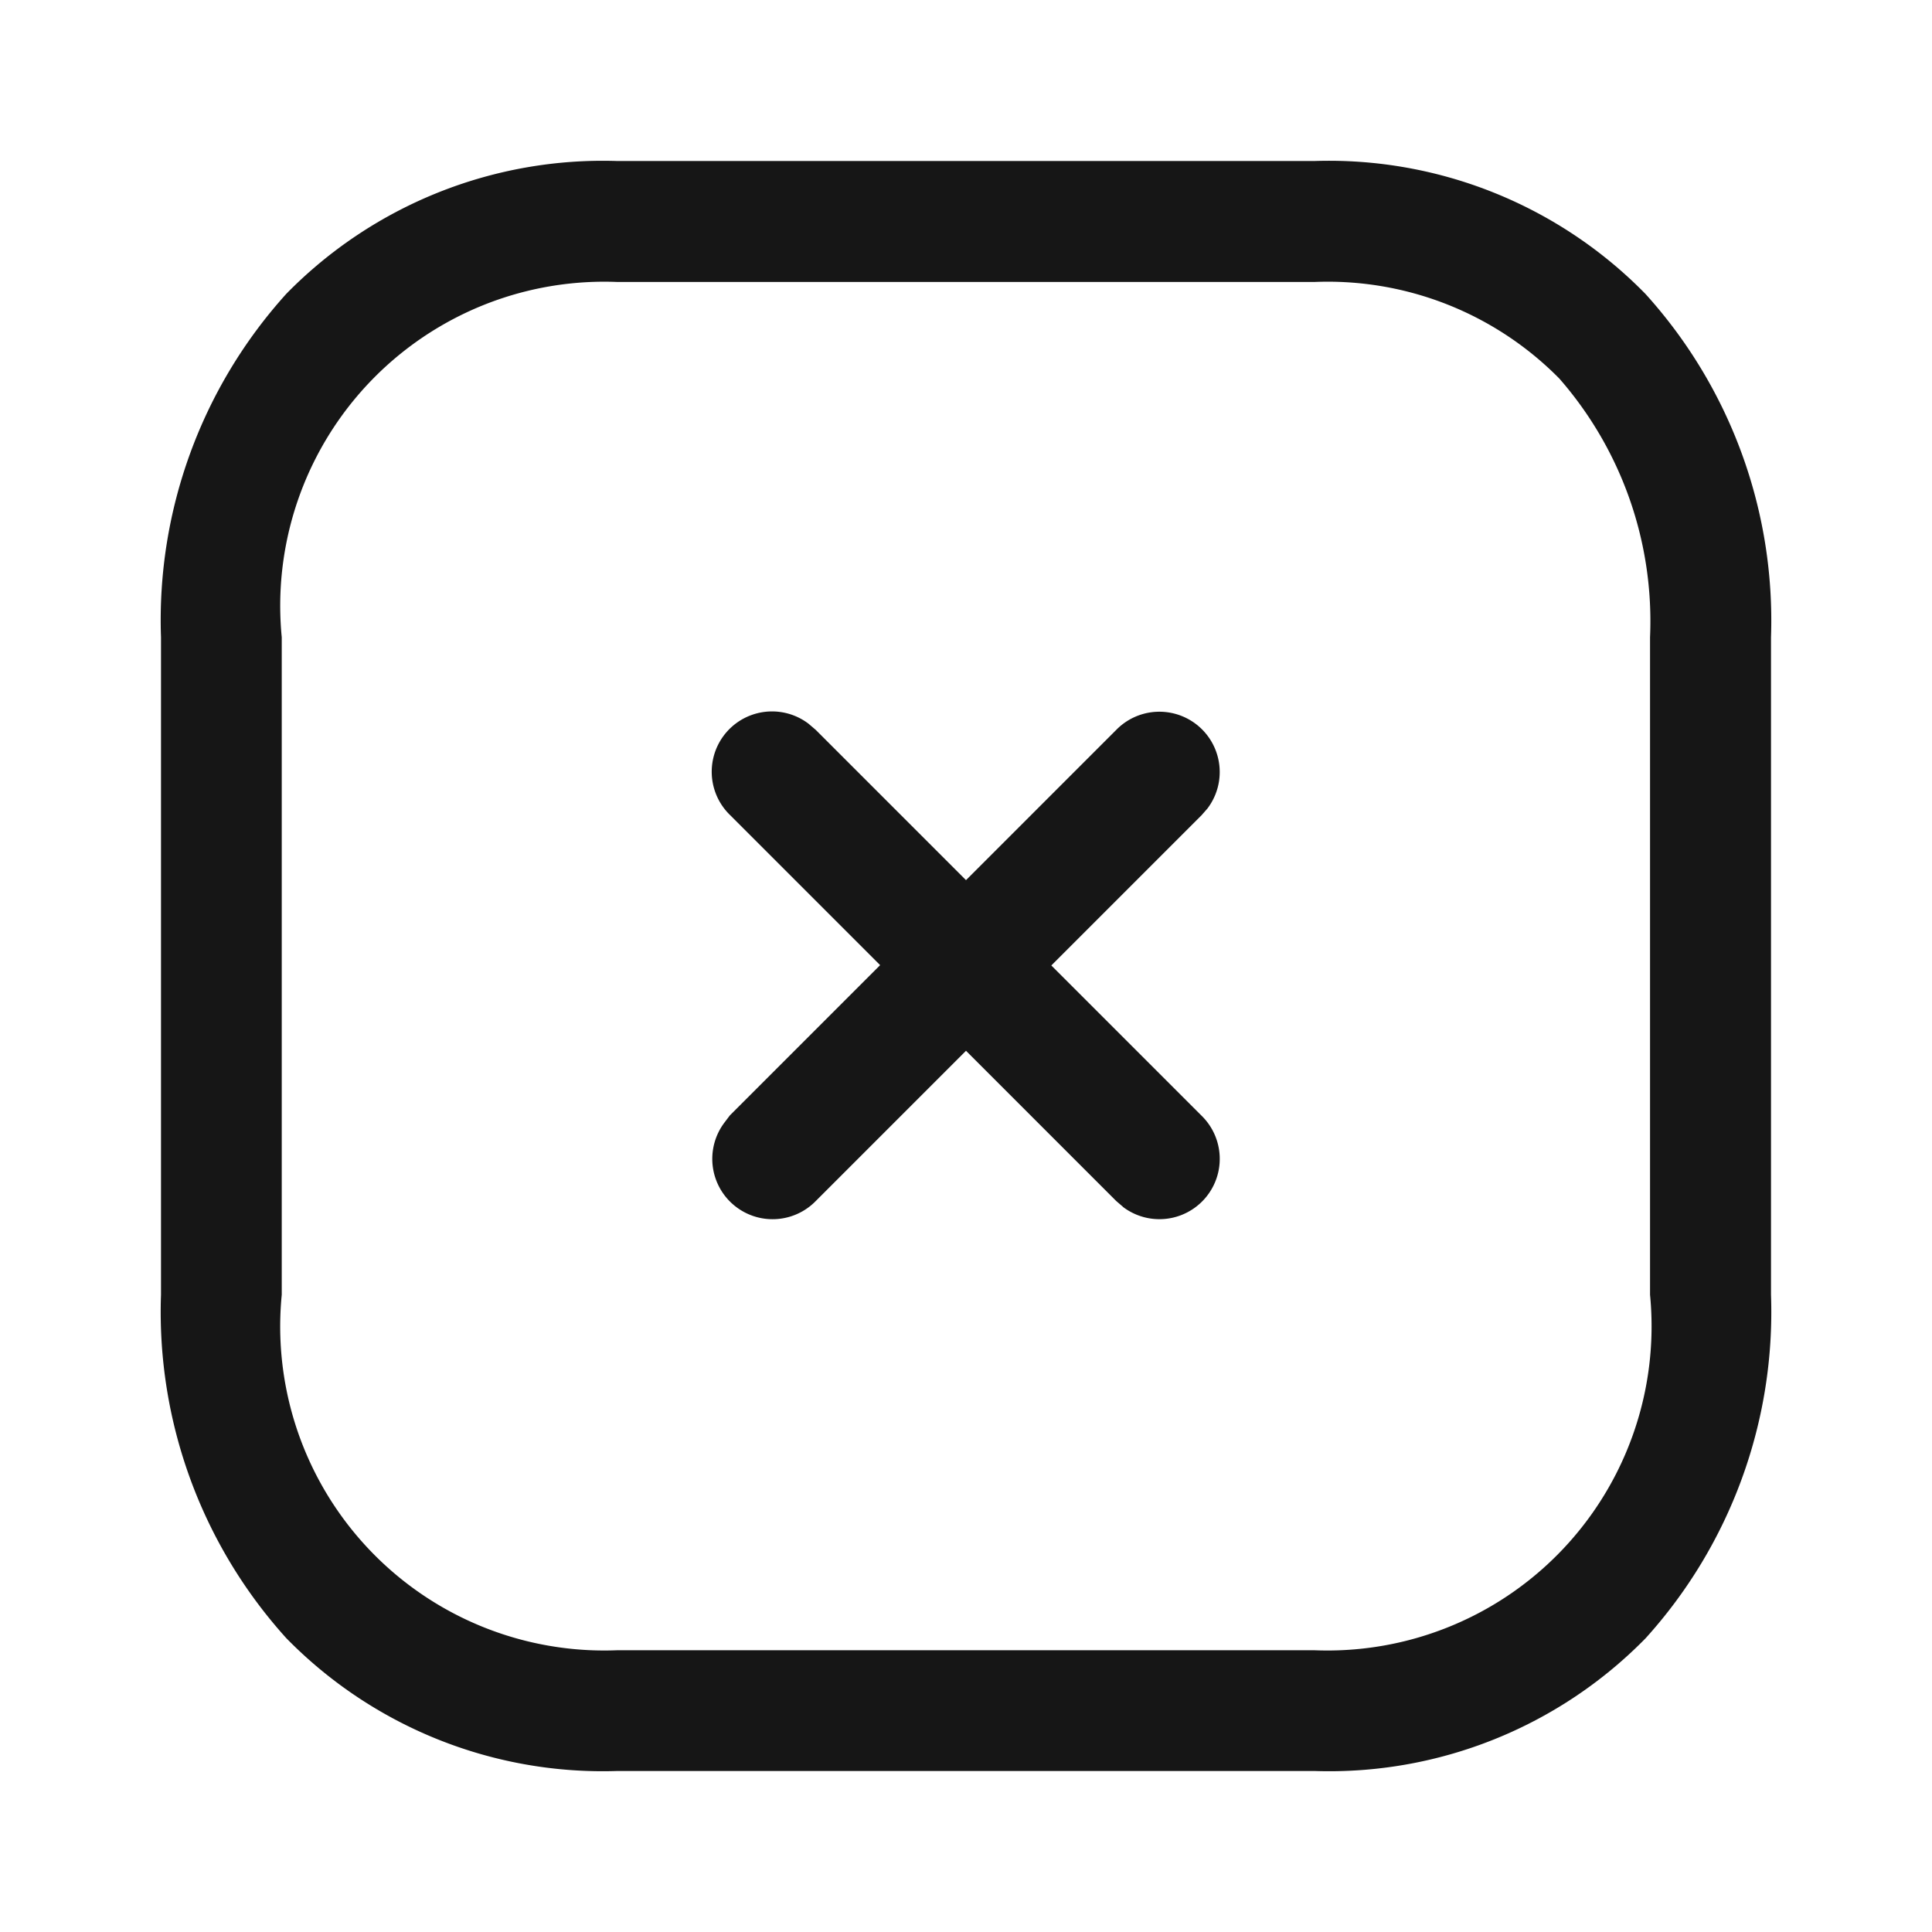 <svg xmlns="http://www.w3.org/2000/svg" width="18" height="18" viewBox="0 0 18 18"><g transform="translate(1.5 1.5)"><path d="M4.248,15a4.125,4.125,0,0,1-3.081-1.238A4.533,4.533,0,0,1,0,10.563V4.437a4.533,4.533,0,0,1,1.168-3.2A4.127,4.127,0,0,1,4.248,0h6.5a4.127,4.127,0,0,1,3.082,1.238A4.533,4.533,0,0,1,15,4.437v6.126a4.531,4.531,0,0,1-1.168,3.2A4.127,4.127,0,0,1,10.75,15ZM1.125,4.437v6.126a3.019,3.019,0,0,0,3.123,3.312h6.5a3.02,3.02,0,0,0,3.125-3.312V4.437a3.434,3.434,0,0,0-.845-2.41,3.03,3.03,0,0,0-2.279-.9h-6.5A3.019,3.019,0,0,0,1.125,4.437ZM8.963,9.744,8.9,9.69l-1.4-1.4-1.4,1.4a.562.562,0,0,1-.85-.732L5.3,8.892l1.4-1.4-1.4-1.4a.562.562,0,0,1,.732-.85L6.1,5.3,7.5,6.7,8.9,5.3a.562.562,0,0,1,.85.732l-.055.063-1.4,1.4,1.4,1.4a.562.562,0,0,1-.732.85Z" fill="#161616"/></g></svg>